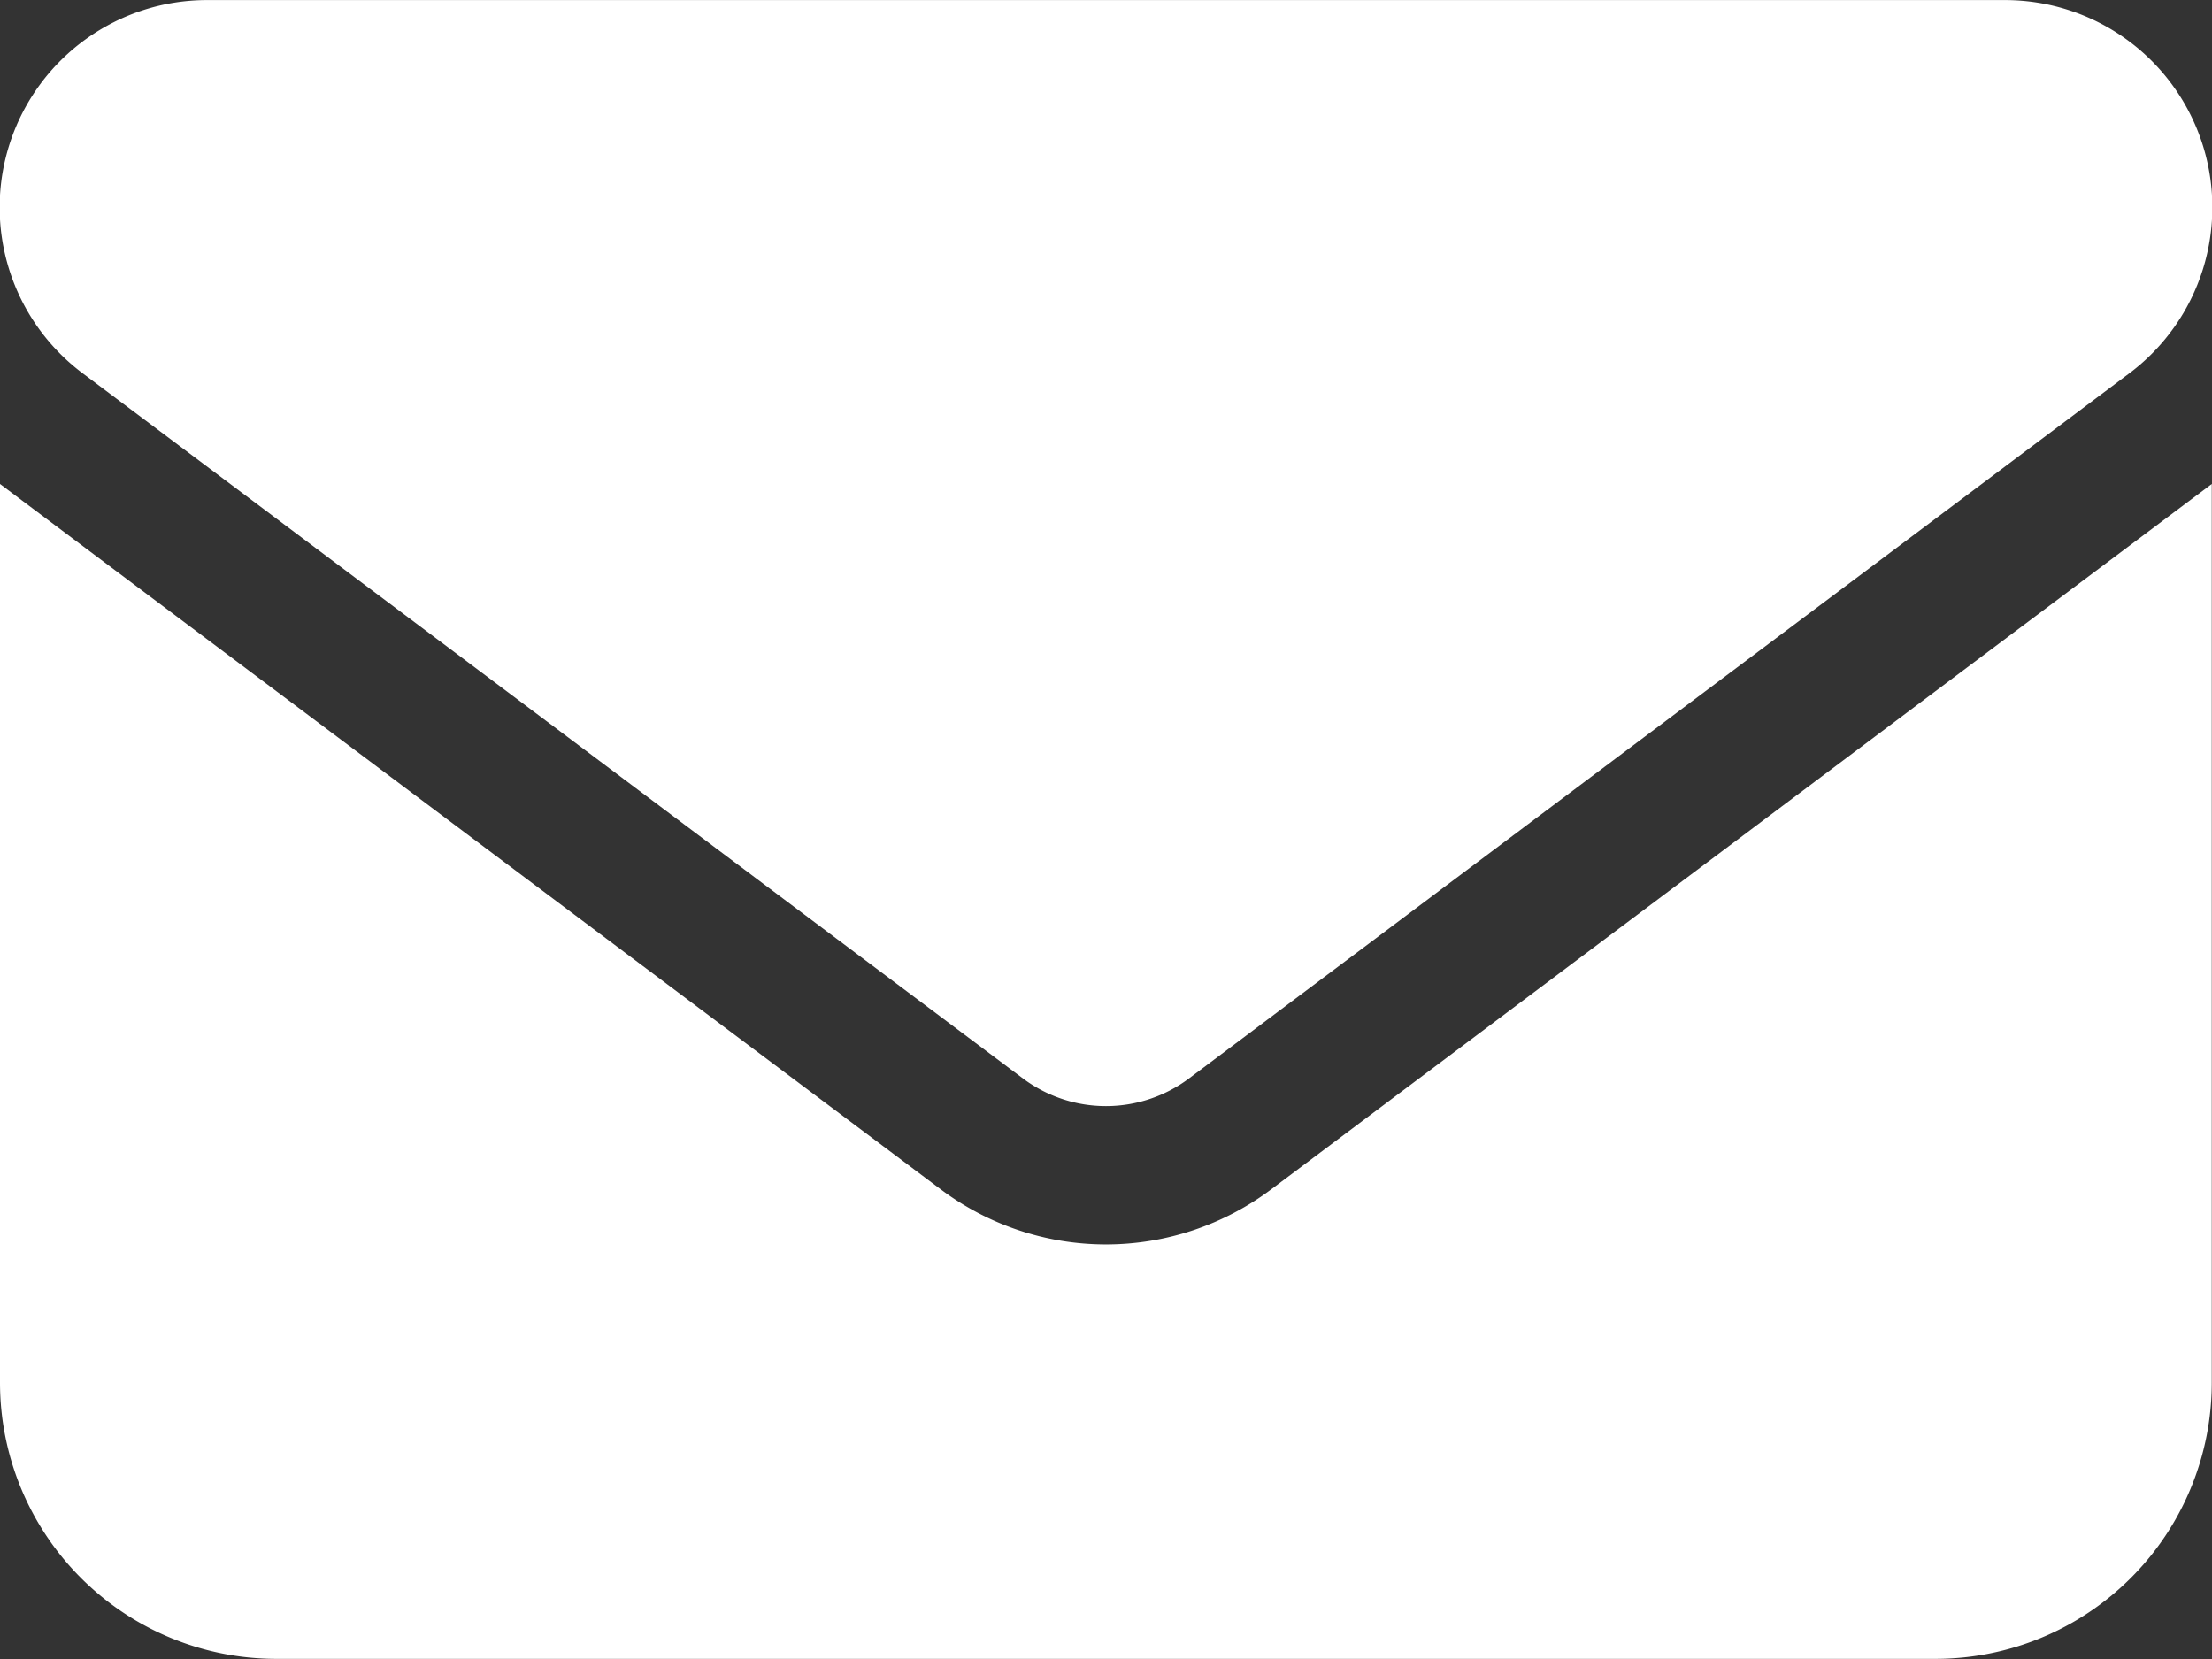 <?xml version="1.0" encoding="UTF-8"?>
<svg xmlns="http://www.w3.org/2000/svg" xmlns:xlink="http://www.w3.org/1999/xlink" id="kare_icon_mail" width="29.621" height="22.216" viewBox="0 0 29.621 22.216">
  <rect x="0" y="0" width="29.621" height="22.216" fill="#333333" stroke="none"/>
  <defs>
    <clipPath id="clip-path">
      <rect id="Rechteck_140" data-name="Rechteck 140" width="29.621" height="22.216" fill="#fff"></rect>
    </clipPath>
  </defs>
  <g id="Gruppe_1440" data-name="Gruppe 1440" transform="translate(0 0)" clip-path="url(#clip-path)">
    <path id="Pfad_1074" data-name="Pfad 1074" d="M2.777,0A2.776,2.776,0,0,0,1.11,5L13.7,14.442a1.855,1.855,0,0,0,2.22,0L28.511,5a2.776,2.776,0,0,0-1.667-5ZM0,6.48V18.513a3.7,3.7,0,0,0,3.7,3.7H25.918a3.7,3.7,0,0,0,3.7-3.7V6.48L17.03,15.92a3.687,3.687,0,0,1-4.44,0Z" transform="translate(0 0.001)" fill="#fff"></path>
  </g>
</svg>

